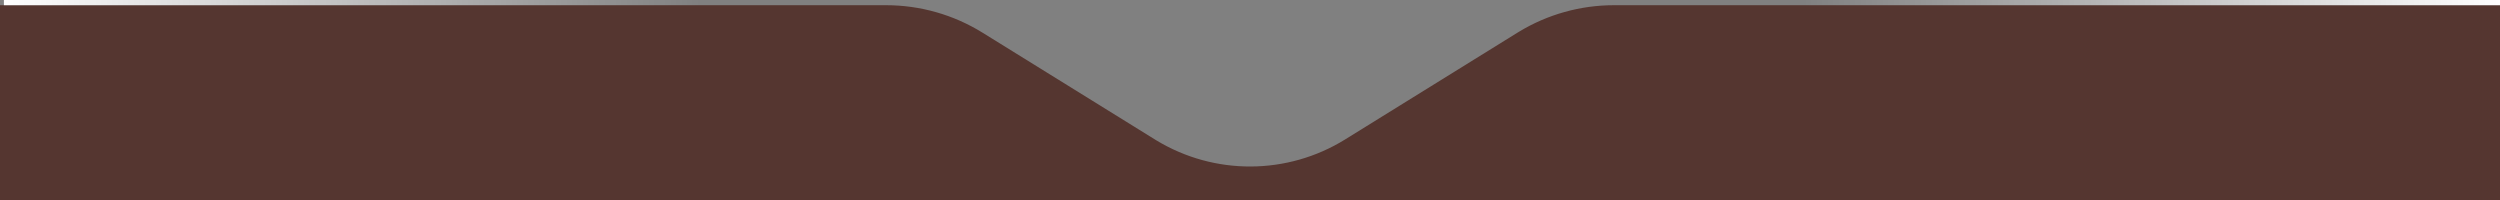 <svg xmlns="http://www.w3.org/2000/svg" width="1923" height="154" viewBox="0 0 1923 154" fill="none"><rect x="0" y="0" width="1923" height="154" fill="#808080" stroke="none"/><path d="M681.522 4C707.76 4 733.477 11.321 755.78 25.139L888.295 107.236L889.349 107.882C934.029 135.019 990.207 134.804 1034.71 107.236L1167.22 25.139L1168.27 24.496C1190.33 11.094 1215.65 4 1241.48 4H1923V154H0V4H681.522Z" fill="#553630"></path><line x1="3" y1="2" x2="540" y2="2" stroke="url(#paint0_linear_238_71)" stroke-width="4"></line><line y1="-2" x2="537" y2="-2" transform="matrix(-1 0 0 1 1923 4)" stroke="url(#paint1_linear_238_71)" stroke-width="4"></line><defs><linearGradient id="paint0_linear_238_71" x1="3" y1="4.5" x2="540" y2="4.5" gradientUnits="userSpaceOnUse"><stop stop-color="white"></stop><stop offset="1" stop-color="white" stop-opacity="0"></stop></linearGradient><linearGradient id="paint1_linear_238_71" x1="0" y1="0.5" x2="537" y2="0.5" gradientUnits="userSpaceOnUse"><stop stop-color="white"></stop><stop offset="1" stop-color="white" stop-opacity="0"></stop></linearGradient></defs></svg>